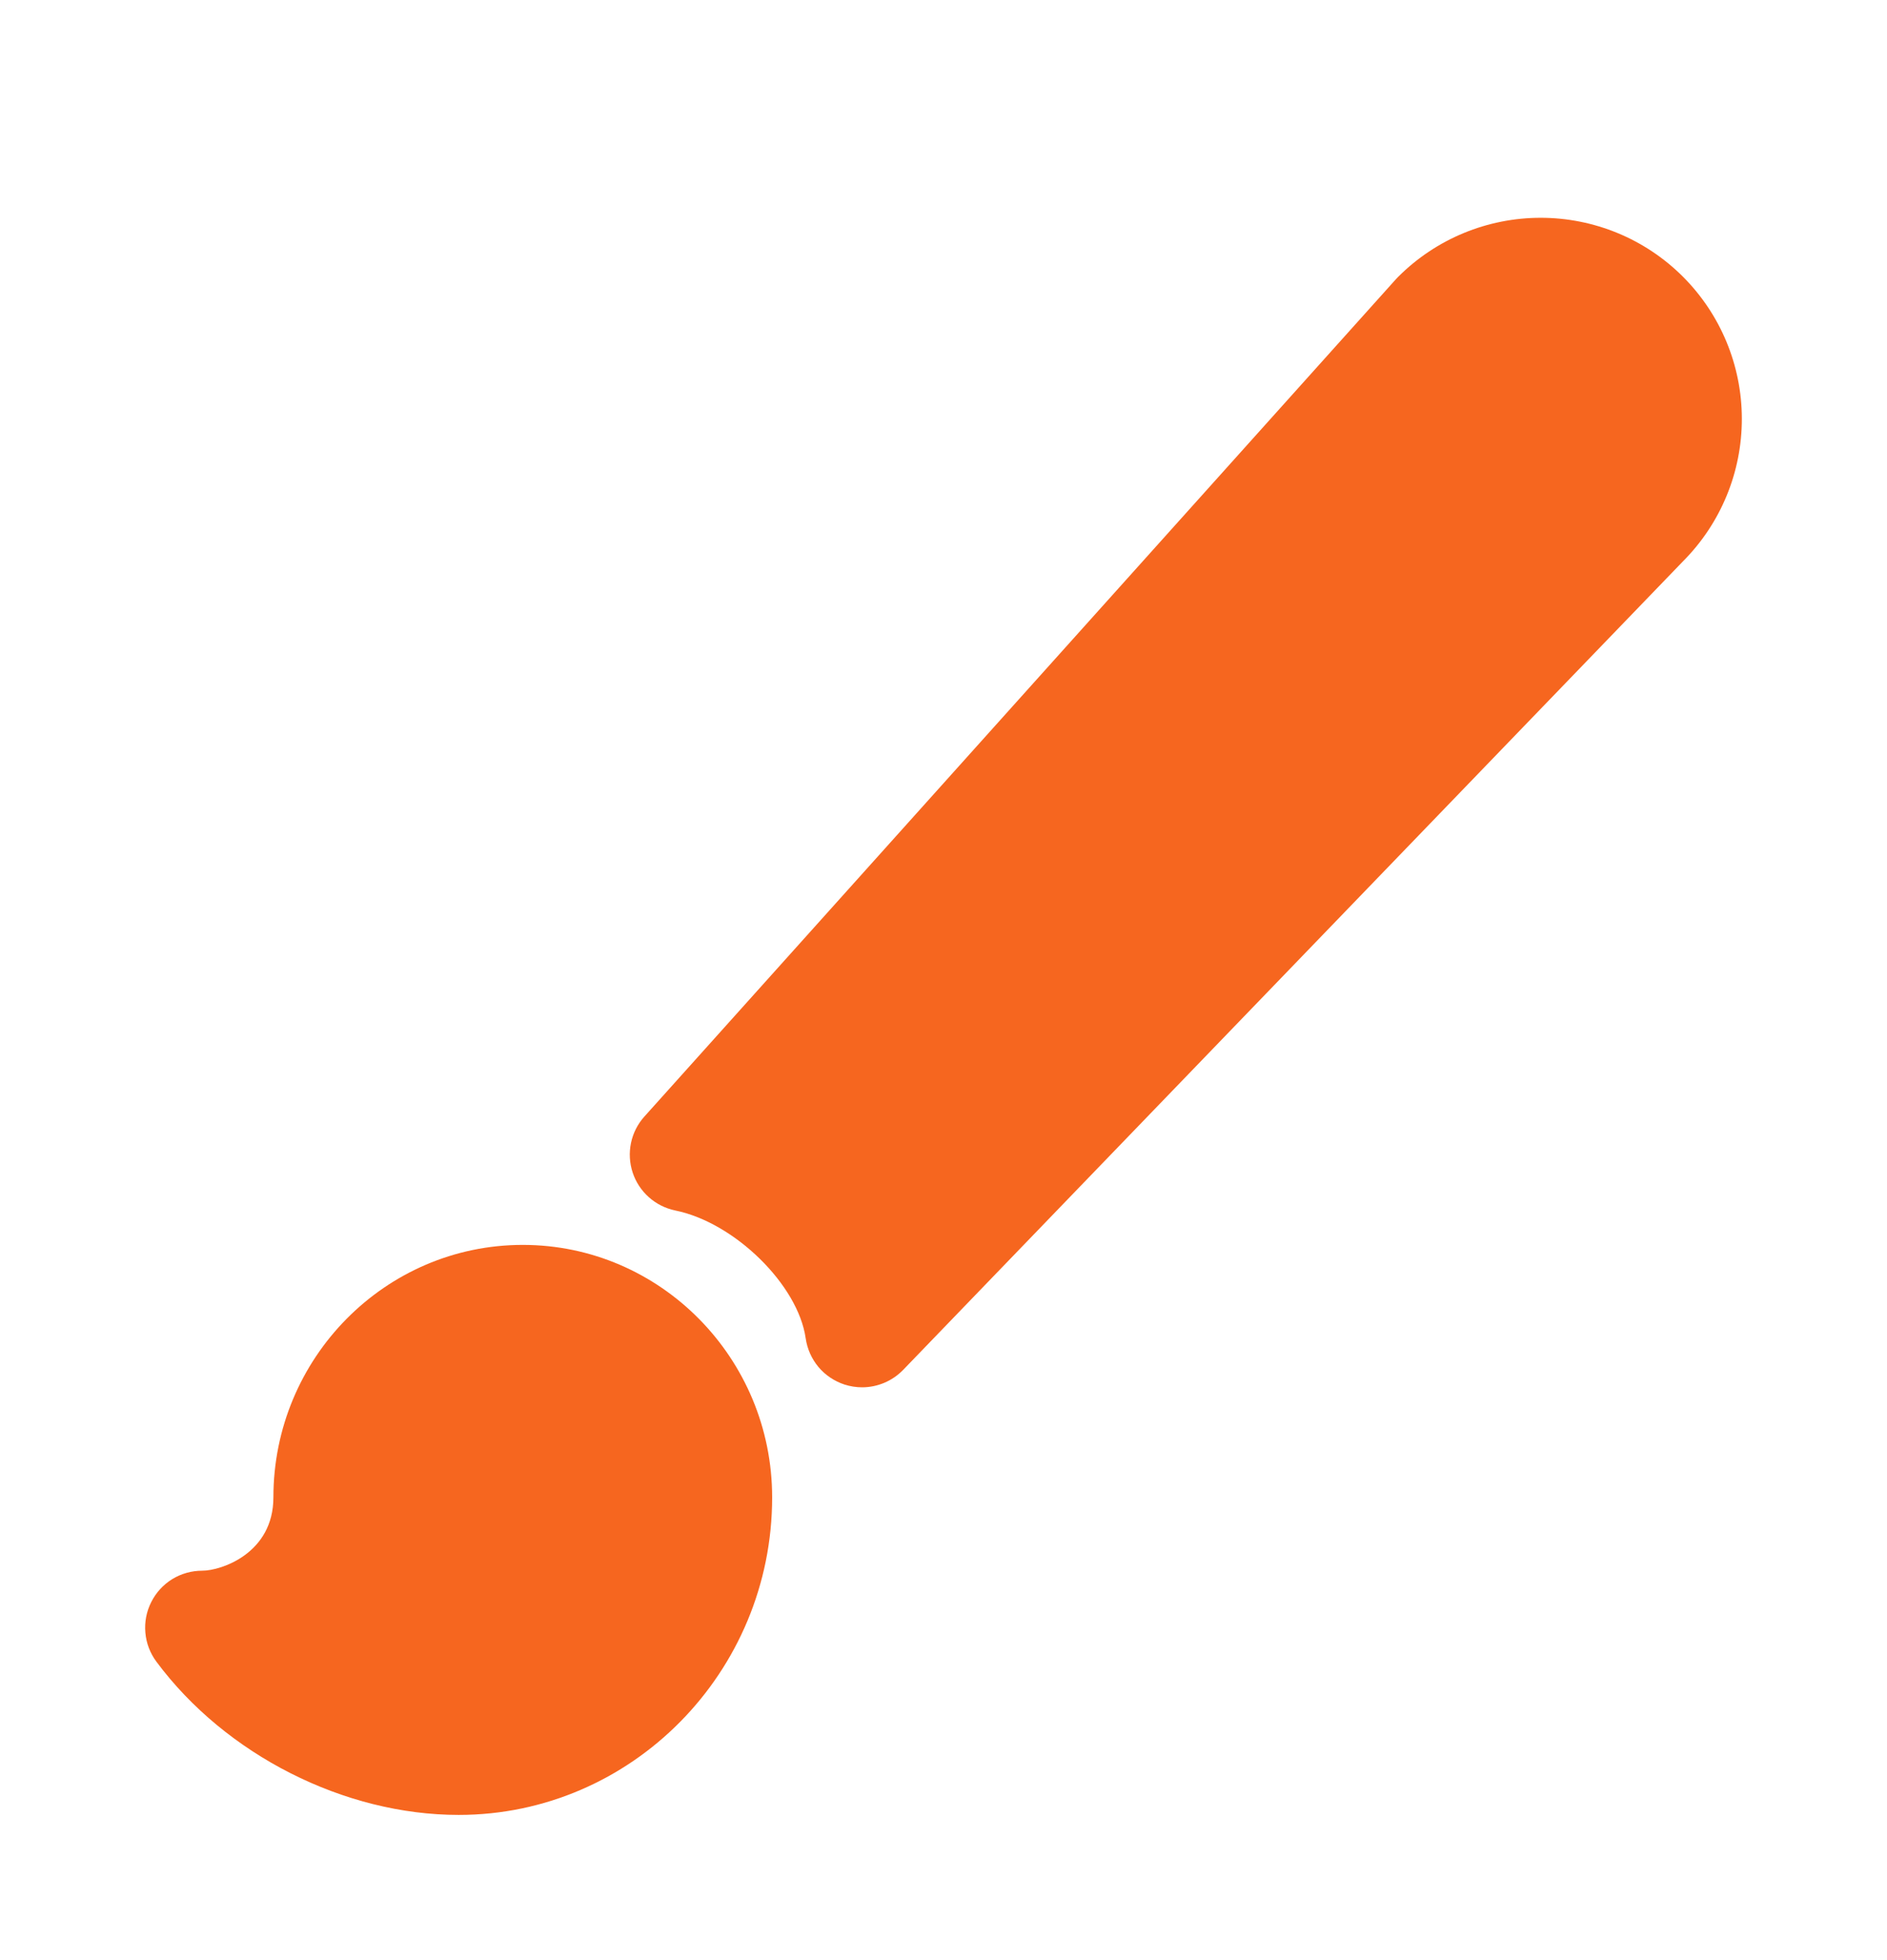 <?xml version="1.0" encoding="UTF-8"?>
<svg xmlns="http://www.w3.org/2000/svg" width="26" height="27" viewBox="0 0 26 27" fill="none">
  <path d="M11.879 19.11C11.797 19.11 11.715 19.097 11.637 19.072C11.497 19.026 11.372 18.943 11.277 18.83C11.183 18.717 11.122 18.58 11.101 18.434C10.996 17.698 10.122 16.84 9.304 16.674C9.169 16.646 9.043 16.583 8.94 16.491C8.837 16.399 8.76 16.282 8.717 16.151C8.674 16.02 8.666 15.88 8.694 15.745C8.722 15.61 8.785 15.485 8.877 15.382L19.238 3.841C19.247 3.831 19.257 3.82 19.267 3.811C19.788 3.291 20.493 3 21.228 3C21.963 3 22.668 3.291 23.188 3.811C23.707 4.33 23.999 5.033 24 5.767C24.001 6.502 23.711 7.206 23.194 7.727L12.445 18.869C12.371 18.945 12.283 19.006 12.186 19.047C12.089 19.088 11.984 19.11 11.879 19.11ZM6.32 25C4.742 25 3.107 24.171 2.155 22.889C2.068 22.772 2.015 22.634 2.003 22.489C1.99 22.344 2.018 22.198 2.084 22.068C2.149 21.938 2.249 21.829 2.373 21.752C2.497 21.676 2.64 21.636 2.786 21.636C3.048 21.636 3.767 21.397 3.767 20.626C3.767 18.708 5.308 17.148 7.203 17.148C9.098 17.148 10.639 18.708 10.639 20.626C10.639 23.037 8.701 25 6.32 25Z" fill="#F6661F"></path>
</svg>
